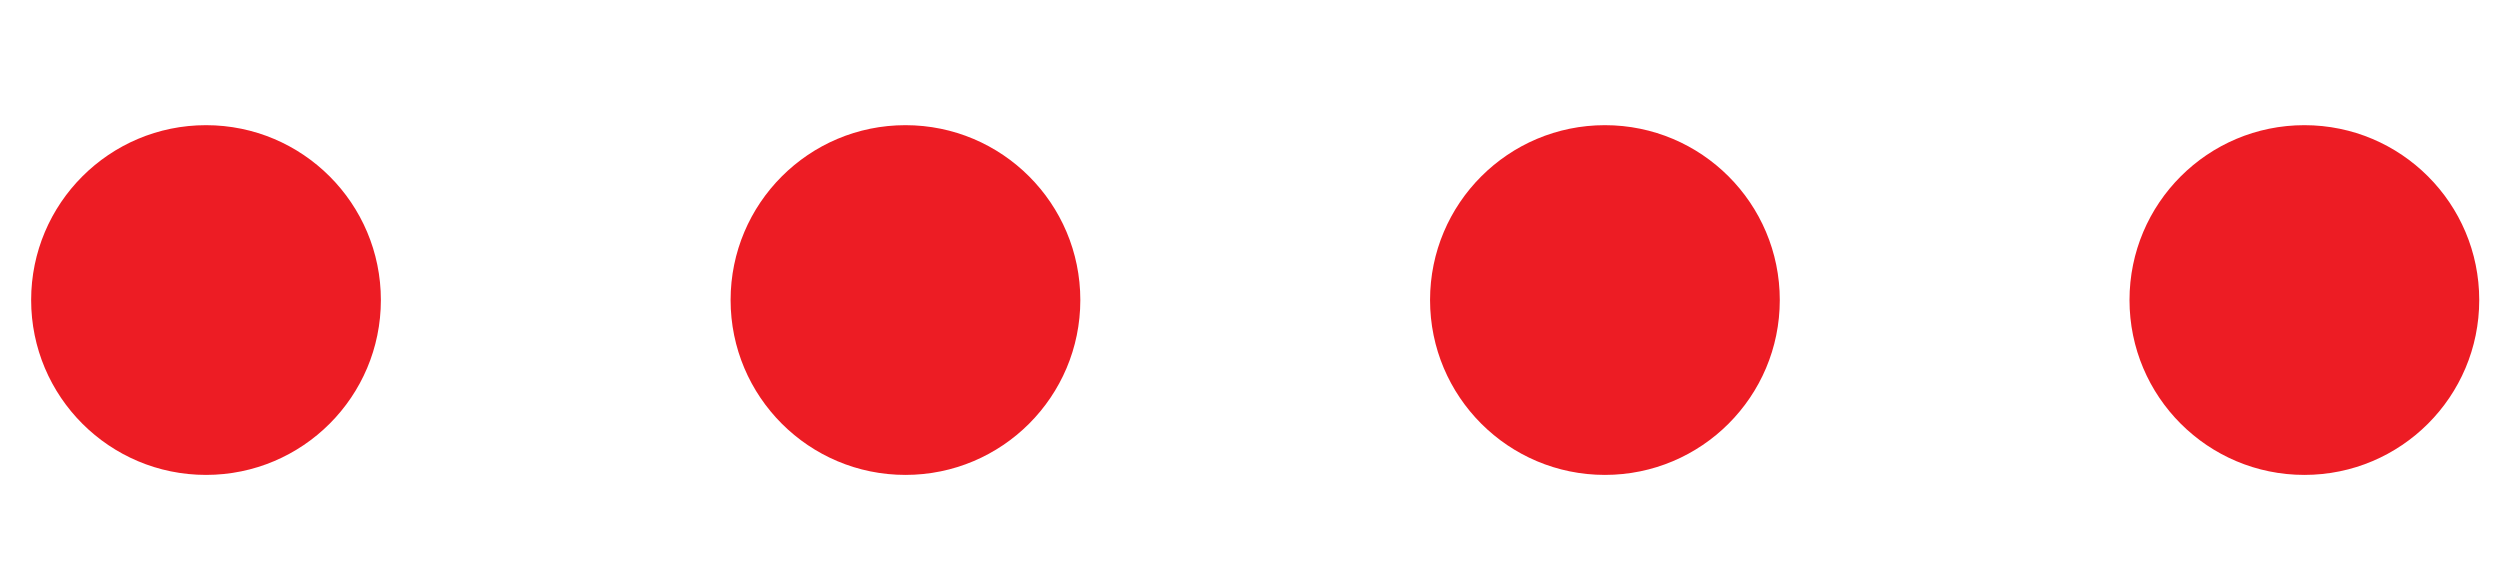 <?xml version="1.0" encoding="UTF-8"?>
<!-- Generator: Adobe Illustrator 24.3.0, SVG Export Plug-In . SVG Version: 6.00 Build 0)  --><svg xmlns="http://www.w3.org/2000/svg" xmlns:xlink="http://www.w3.org/1999/xlink" version="1.1" id="Layer_1" x="0px" y="0px" width="240.8px" height="56.1px" viewBox="0 0 240.8 56.1" enable-background="new 0 0 240.8 56.1" xml:space="preserve">
<g id="Layer_2_1_">
	<circle fill="#ED1C24" cx="19.843" cy="28.9" r="16.843"/>
	<circle fill="#ED1C24" cx="87.214" cy="28.9" r="16.843"/>
	<circle fill="#ED1C24" cx="154.586" cy="28.9" r="16.843"/>
	<circle fill="#ED1C24" cx="221.957" cy="28.9" r="16.843"/>
</g>
</svg>